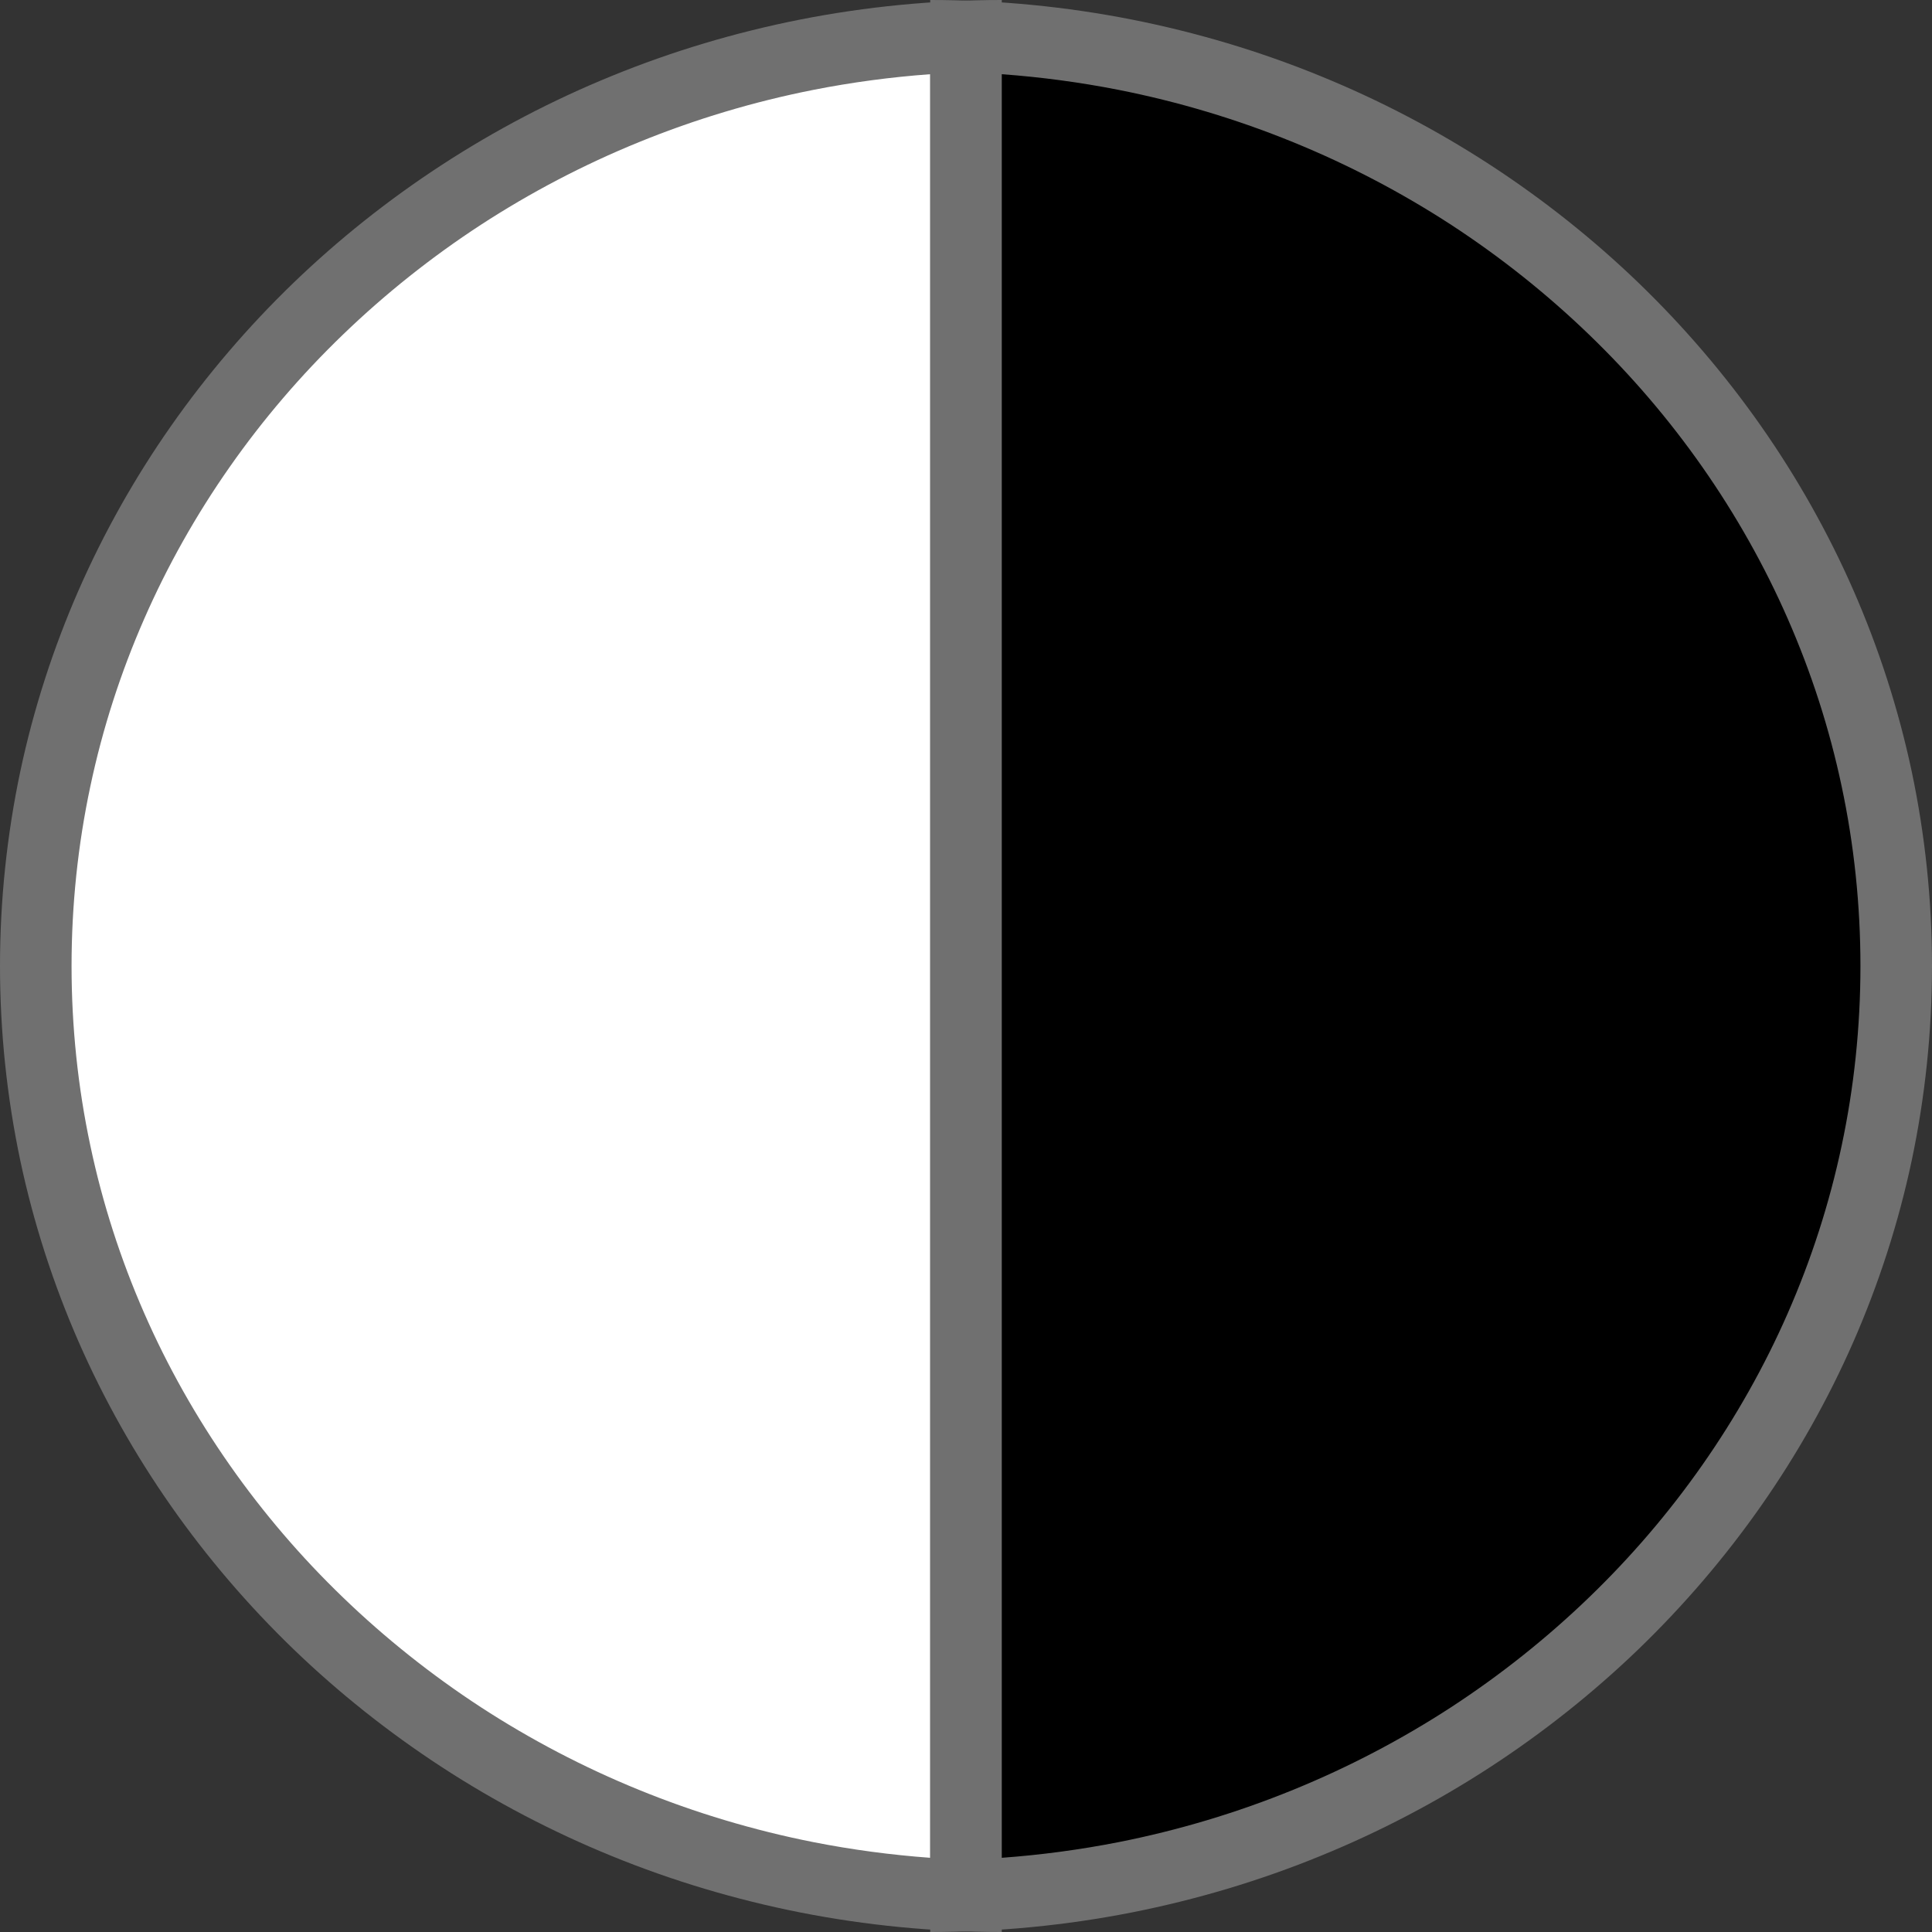 <svg xmlns="http://www.w3.org/2000/svg" width="27" height="27" viewBox="0 0 27 27">
  <rect x="0" y="0" width="27" height="27" fill="#333333" stroke="none"/>
  <g id="Grupo_240" data-name="Grupo 240" transform="translate(-1062 -83)">
    <g id="Subtração_1" data-name="Subtração 1" transform="translate(1062 83)" fill="#fff">
      <path d="M 13.5 26.491 C 12.75 26.465 12.004 26.379 11.275 26.235 C 10.408 26.064 9.555 25.809 8.739 25.476 C 7.939 25.15 7.167 24.746 6.445 24.275 C 5.73 23.81 5.058 23.275 4.448 22.686 C 3.837 22.097 3.283 21.45 2.8 20.761 C 2.314 20.066 1.896 19.324 1.558 18.554 C 1.214 17.77 0.95 16.95 0.774 16.117 C 0.592 15.262 0.5 14.381 0.5 13.5 C 0.5 12.619 0.592 11.738 0.774 10.883 C 0.95 10.05 1.214 9.23 1.558 8.446 C 1.896 7.676 2.314 6.934 2.8 6.239 C 3.283 5.55 3.837 4.903 4.448 4.314 C 5.058 3.725 5.731 3.19 6.445 2.725 C 7.167 2.254 7.939 1.85 8.739 1.524 C 9.555 1.191 10.408 0.936 11.275 0.765 C 12.004 0.621 12.75 0.535 13.5 0.509 L 13.5 26.491 Z" stroke="none"/>
      <path d="M 13 25.963 L 13 1.037 C 12.451 1.077 11.907 1.15 11.372 1.255 C 10.536 1.42 9.714 1.666 8.928 1.987 C 8.157 2.301 7.414 2.69 6.718 3.143 C 6.03 3.592 5.383 4.107 4.795 4.674 C 4.207 5.24 3.674 5.863 3.21 6.526 C 2.742 7.194 2.34 7.907 2.016 8.647 C 1.686 9.399 1.432 10.187 1.263 10.987 C 1.088 11.808 1 12.654 1 13.5 C 1 14.346 1.088 15.192 1.263 16.013 C 1.432 16.813 1.686 17.601 2.016 18.353 C 2.34 19.093 2.742 19.806 3.21 20.474 C 3.674 21.137 4.207 21.76 4.795 22.326 C 5.383 22.893 6.03 23.408 6.718 23.857 C 7.414 24.31 8.157 24.699 8.928 25.013 C 9.714 25.334 10.536 25.58 11.372 25.745 C 11.907 25.85 12.451 25.923 13 25.963 M 14 27 L 14 27 C 13.999 27 13.998 27 13.997 27 C 13.048 27 12.1 26.908 11.179 26.726 C 10.28 26.548 9.395 26.284 8.551 25.939 C 7.721 25.601 6.921 25.182 6.172 24.694 C 5.431 24.211 4.734 23.657 4.1 23.046 C 3.467 22.435 2.892 21.763 2.391 21.048 C 1.885 20.326 1.451 19.555 1.1 18.755 C 0.743 17.94 0.468 17.087 0.284 16.221 C 0.096 15.331 -8.881784197001252e-16 14.416 -8.881784197001252e-16 13.5 C -8.881784197001252e-16 12.584 0.096 11.669 0.284 10.779 C 0.468 9.912 0.743 9.06 1.1 8.245 C 1.451 7.445 1.885 6.674 2.391 5.952 C 2.892 5.237 3.467 4.565 4.1 3.954 C 4.734 3.343 5.431 2.789 6.172 2.306 C 6.921 1.818 7.721 1.399 8.551 1.061 C 9.395 0.716 10.28 0.452 11.179 0.274 C 12.101 0.092 13.05 -1.77635683940025e-15 14 -1.77635683940025e-15 L 14 27 Z" stroke="none" fill="#707070"/>
    </g>
    <g id="Subtração_2" data-name="Subtração 2" transform="translate(1089 110) rotate(180)">
      <path d="M 13.5 26.491 C 12.75 26.465 12.004 26.379 11.275 26.235 C 10.408 26.064 9.555 25.809 8.739 25.476 C 7.939 25.15 7.167 24.746 6.445 24.275 C 5.73 23.81 5.058 23.275 4.448 22.686 C 3.837 22.097 3.283 21.45 2.8 20.761 C 2.314 20.066 1.896 19.324 1.558 18.554 C 1.214 17.77 0.95 16.95 0.774 16.117 C 0.592 15.262 0.5 14.381 0.5 13.5 C 0.5 12.619 0.592 11.738 0.774 10.883 C 0.95 10.05 1.214 9.23 1.558 8.446 C 1.896 7.676 2.314 6.934 2.8 6.239 C 3.283 5.55 3.837 4.903 4.448 4.314 C 5.058 3.725 5.731 3.19 6.445 2.725 C 7.167 2.254 7.939 1.85 8.739 1.524 C 9.555 1.191 10.408 0.936 11.275 0.765 C 12.004 0.621 12.75 0.535 13.5 0.509 L 13.5 26.491 Z" stroke="none"/>
      <path d="M 13 25.963 L 13 1.037 C 12.451 1.077 11.907 1.15 11.372 1.255 C 10.536 1.42 9.714 1.666 8.928 1.987 C 8.157 2.301 7.414 2.69 6.718 3.143 C 6.03 3.592 5.383 4.107 4.795 4.674 C 4.207 5.24 3.674 5.863 3.21 6.526 C 2.742 7.194 2.34 7.907 2.016 8.647 C 1.686 9.399 1.432 10.187 1.263 10.987 C 1.088 11.808 1 12.654 1 13.5 C 1 14.346 1.088 15.192 1.263 16.013 C 1.432 16.813 1.686 17.601 2.016 18.353 C 2.34 19.093 2.742 19.806 3.21 20.474 C 3.674 21.137 4.207 21.76 4.795 22.326 C 5.383 22.893 6.03 23.408 6.718 23.857 C 7.414 24.31 8.157 24.699 8.928 25.013 C 9.714 25.334 10.536 25.58 11.372 25.745 C 11.907 25.85 12.451 25.923 13 25.963 M 14 27 L 14 27 C 13.999 27 13.998 27 13.997 27 C 13.048 27 12.1 26.908 11.179 26.726 C 10.28 26.548 9.395 26.284 8.551 25.939 C 7.721 25.601 6.921 25.182 6.172 24.694 C 5.431 24.211 4.734 23.657 4.1 23.046 C 3.467 22.435 2.892 21.763 2.391 21.048 C 1.885 20.326 1.451 19.555 1.1 18.755 C 0.743 17.94 0.468 17.087 0.284 16.221 C 0.096 15.331 -8.881784197001252e-16 14.416 -8.881784197001252e-16 13.5 C -8.881784197001252e-16 12.584 0.096 11.669 0.284 10.779 C 0.468 9.912 0.743 9.06 1.1 8.245 C 1.451 7.445 1.885 6.674 2.391 5.952 C 2.892 5.237 3.467 4.565 4.1 3.954 C 4.734 3.343 5.431 2.789 6.172 2.306 C 6.921 1.818 7.721 1.399 8.551 1.061 C 9.395 0.716 10.28 0.452 11.179 0.274 C 12.101 0.092 13.05 -1.77635683940025e-15 14 -1.77635683940025e-15 L 14 27 Z" stroke="none" fill="#707070"/>
    </g>
  </g>
</svg>
